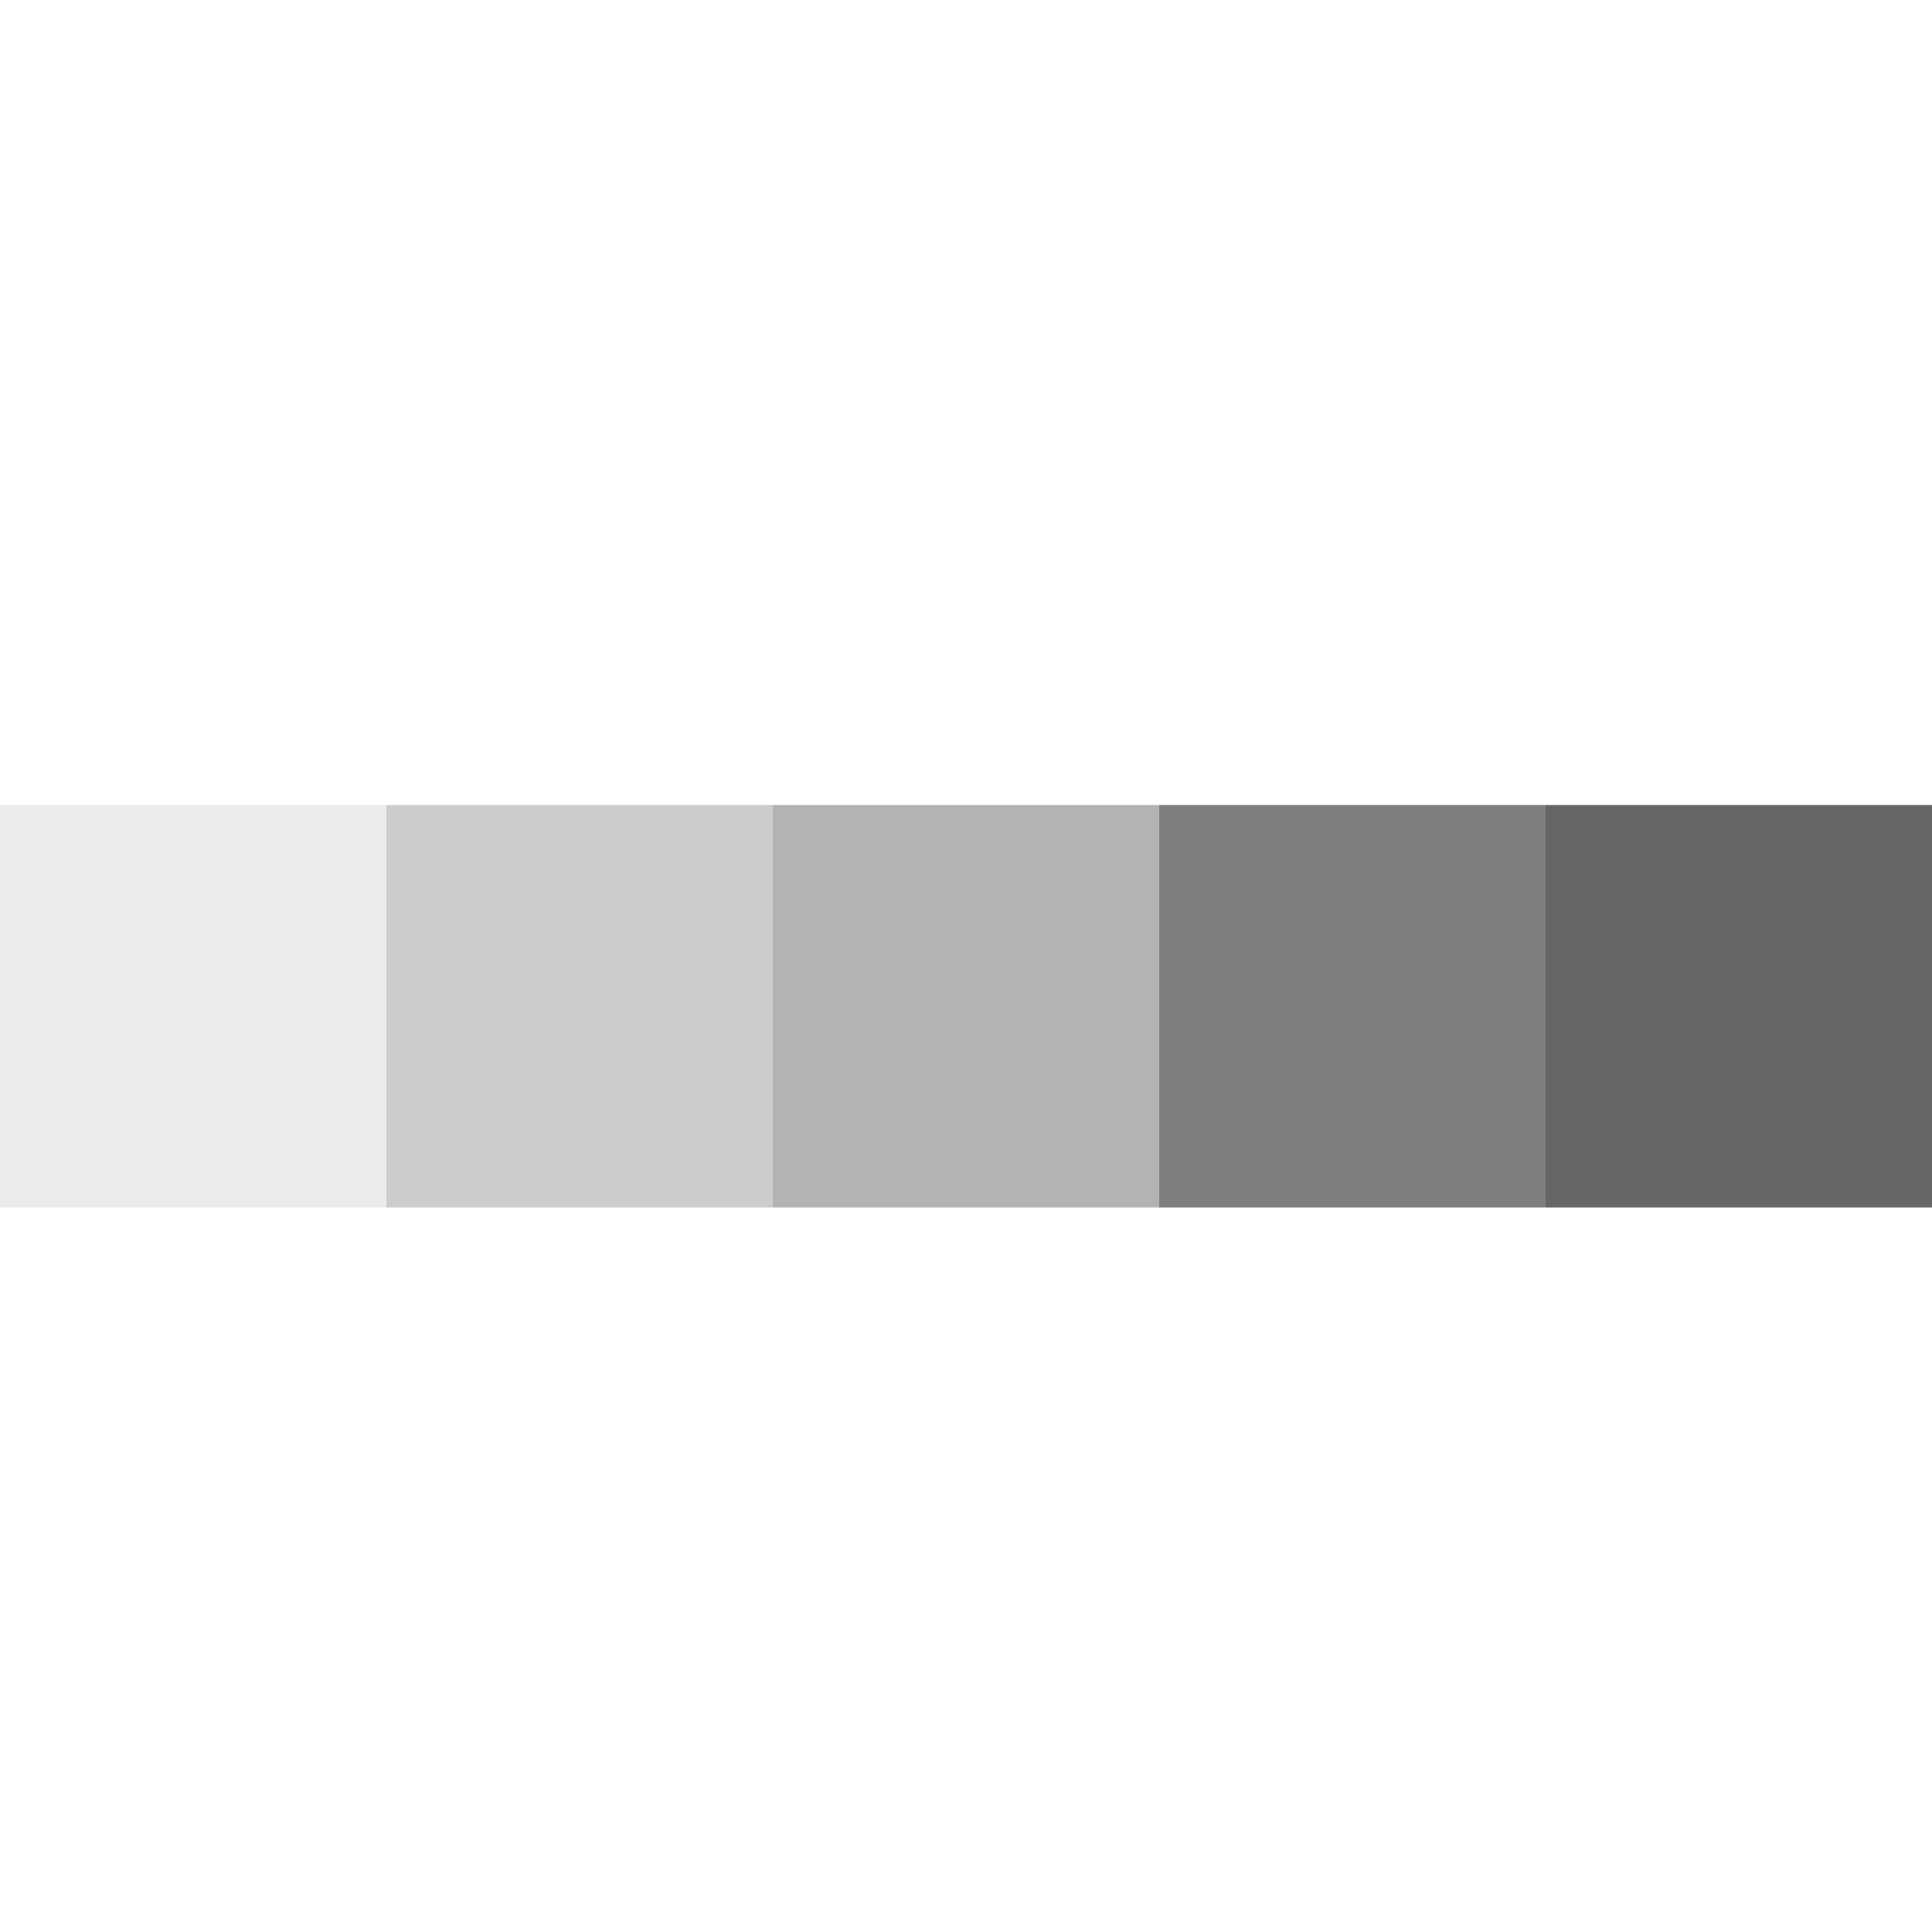 <svg fill="currentColor" fill-rule="evenodd" height="1em" style="flex:none;line-height:1" viewBox="0 0 24 24" width="1em" xmlns="http://www.w3.org/2000/svg"><title>DALL-E</title><path d="M0 10h4.8v5H0z" opacity=".08"></path><path d="M4.8 10h4.8v5H4.8z" opacity=".2"></path><path d="M9.6 10h4.8v5H9.6z" opacity=".3"></path><path d="M14.4 10h4.8v5h-4.8z" opacity=".5"></path><path d="M19.2 10H24v5h-4.8z" opacity=".6"></path></svg>